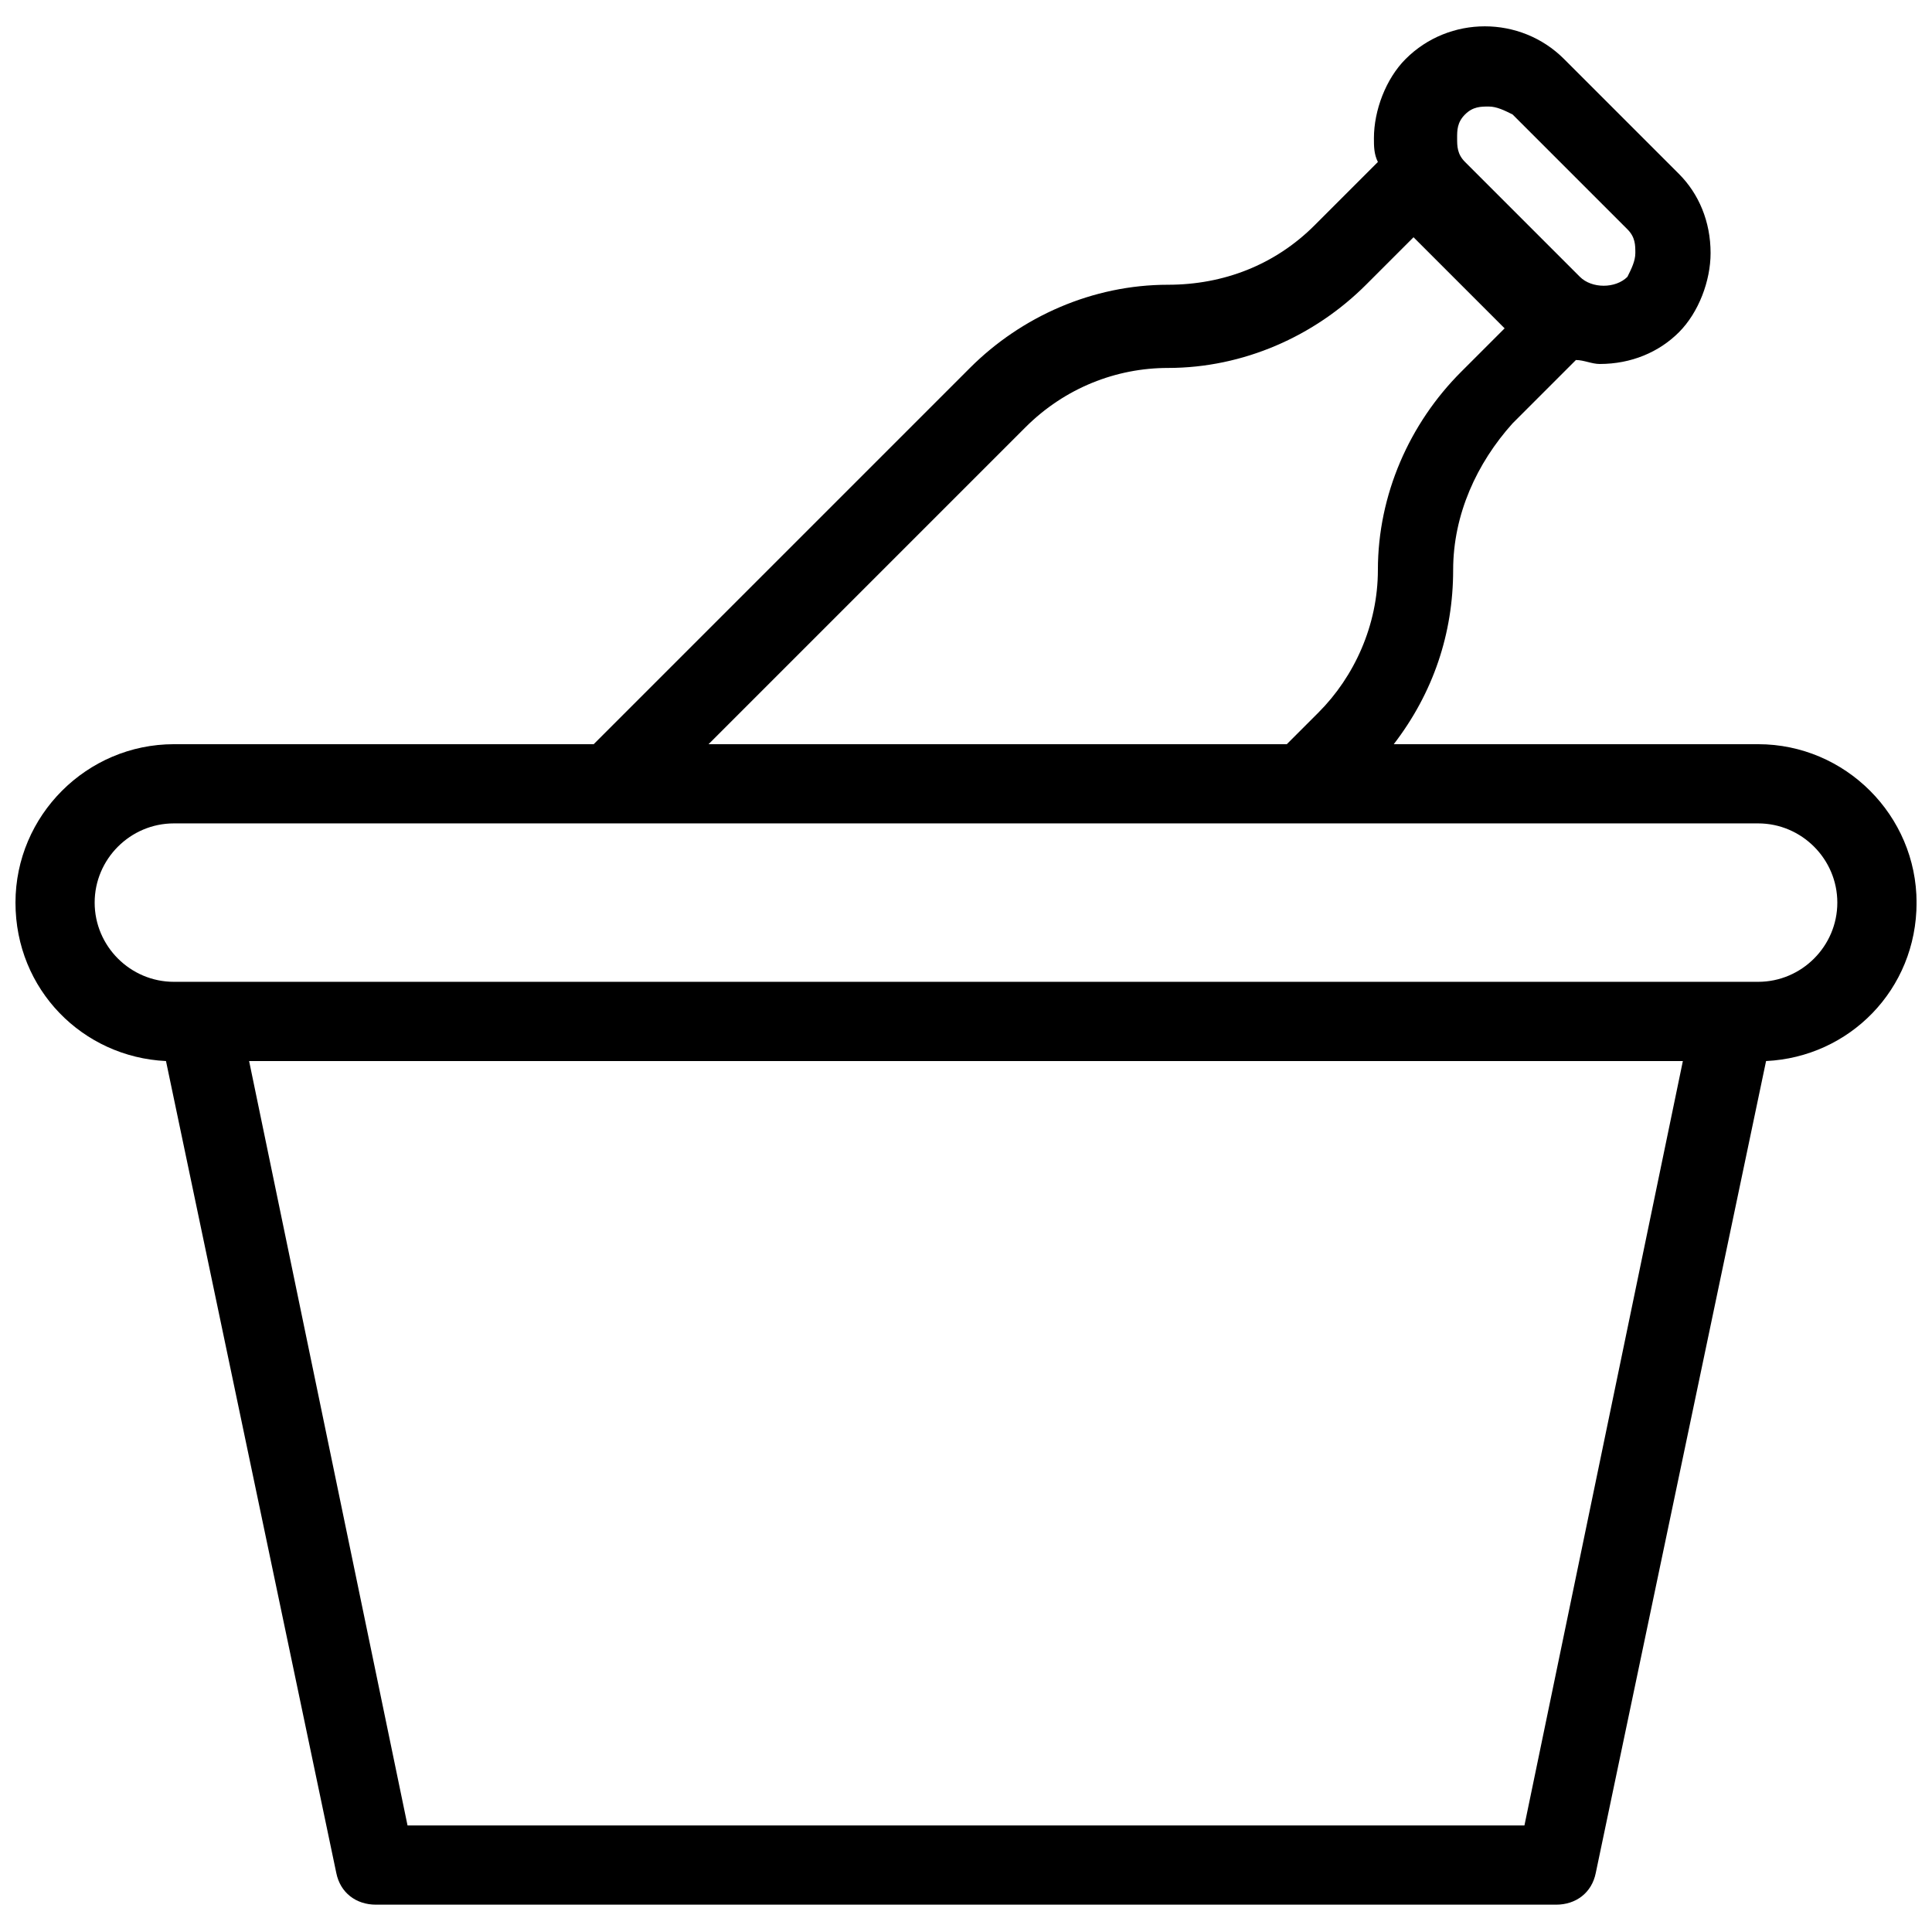 <?xml version="1.0" encoding="UTF-8"?>
<!-- Uploaded to: ICON Repo, www.svgrepo.com, Generator: ICON Repo Mixer Tools -->
<svg width="800px" height="800px" version="1.1" viewBox="144 144 512 512" xmlns="http://www.w3.org/2000/svg">
 <defs>
  <clipPath id="a">
   <path d="m148.09 150h503.81v499h-503.81z"/>
  </clipPath>
 </defs>
 <g clip-path="url(#a)">
  <path d="m609.92 341.22h-96.562c10.496-13.645 15.742-29.391 15.742-46.184 0-14.695 6.297-28.34 15.742-38.836l16.793-16.793c2.098 0 4.199 1.051 6.297 1.051 8.398 0 15.742-3.148 20.992-8.398 5.246-5.246 8.398-13.645 8.398-20.992 0-8.398-3.148-15.742-8.398-20.992l-30.438-30.438c-11.547-11.547-30.438-11.547-41.984 0-5.246 5.246-8.398 13.645-8.398 20.992 0 2.098 0 4.199 1.051 6.297l-16.793 16.793c-10.496 10.496-24.141 15.742-38.836 15.742-19.941 0-38.836 8.398-52.48 22.043l-99.711 99.711-111.25 0.004c-23.09 0-41.984 18.895-41.984 41.984 0 23.09 17.844 40.934 39.887 41.984l45.133 215.17c1.051 5.246 5.246 8.398 10.496 8.398h312.78c5.246 0 9.445-3.148 10.496-8.398l45.133-215.17c22.043-1.051 39.887-18.895 39.887-41.984-0.004-23.094-18.895-41.984-41.988-41.984zm-77.668-166.89c2.098-2.098 4.199-2.098 6.297-2.098s4.199 1.051 6.297 2.098l30.438 30.438c2.098 2.098 2.098 4.199 2.098 6.297s-1.051 4.199-2.098 6.297c-3.148 3.148-9.445 3.148-12.594 0l-30.438-30.438c-2.098-2.098-2.098-4.199-2.098-6.297-0.004-2.098-0.004-4.195 2.098-6.297zm-116.51 82.922c10.496-10.496 24.141-15.742 37.785-15.742 19.941 0 38.836-8.398 52.48-22.043l12.594-12.594 24.141 24.141-11.543 11.543c-13.645 13.645-22.043 32.539-22.043 52.48 0 14.695-6.297 28.34-15.742 37.785l-8.398 8.398h-153.24zm132.25 370.51h-295.99l-41.984-202.57h379.96zm61.926-223.57h-419.84c-11.547 0-20.992-9.445-20.992-20.992s9.445-20.992 20.992-20.992h419.84c11.547 0 20.992 9.445 20.992 20.992s-9.445 20.992-20.992 20.992z"/>
 </g>
</svg>